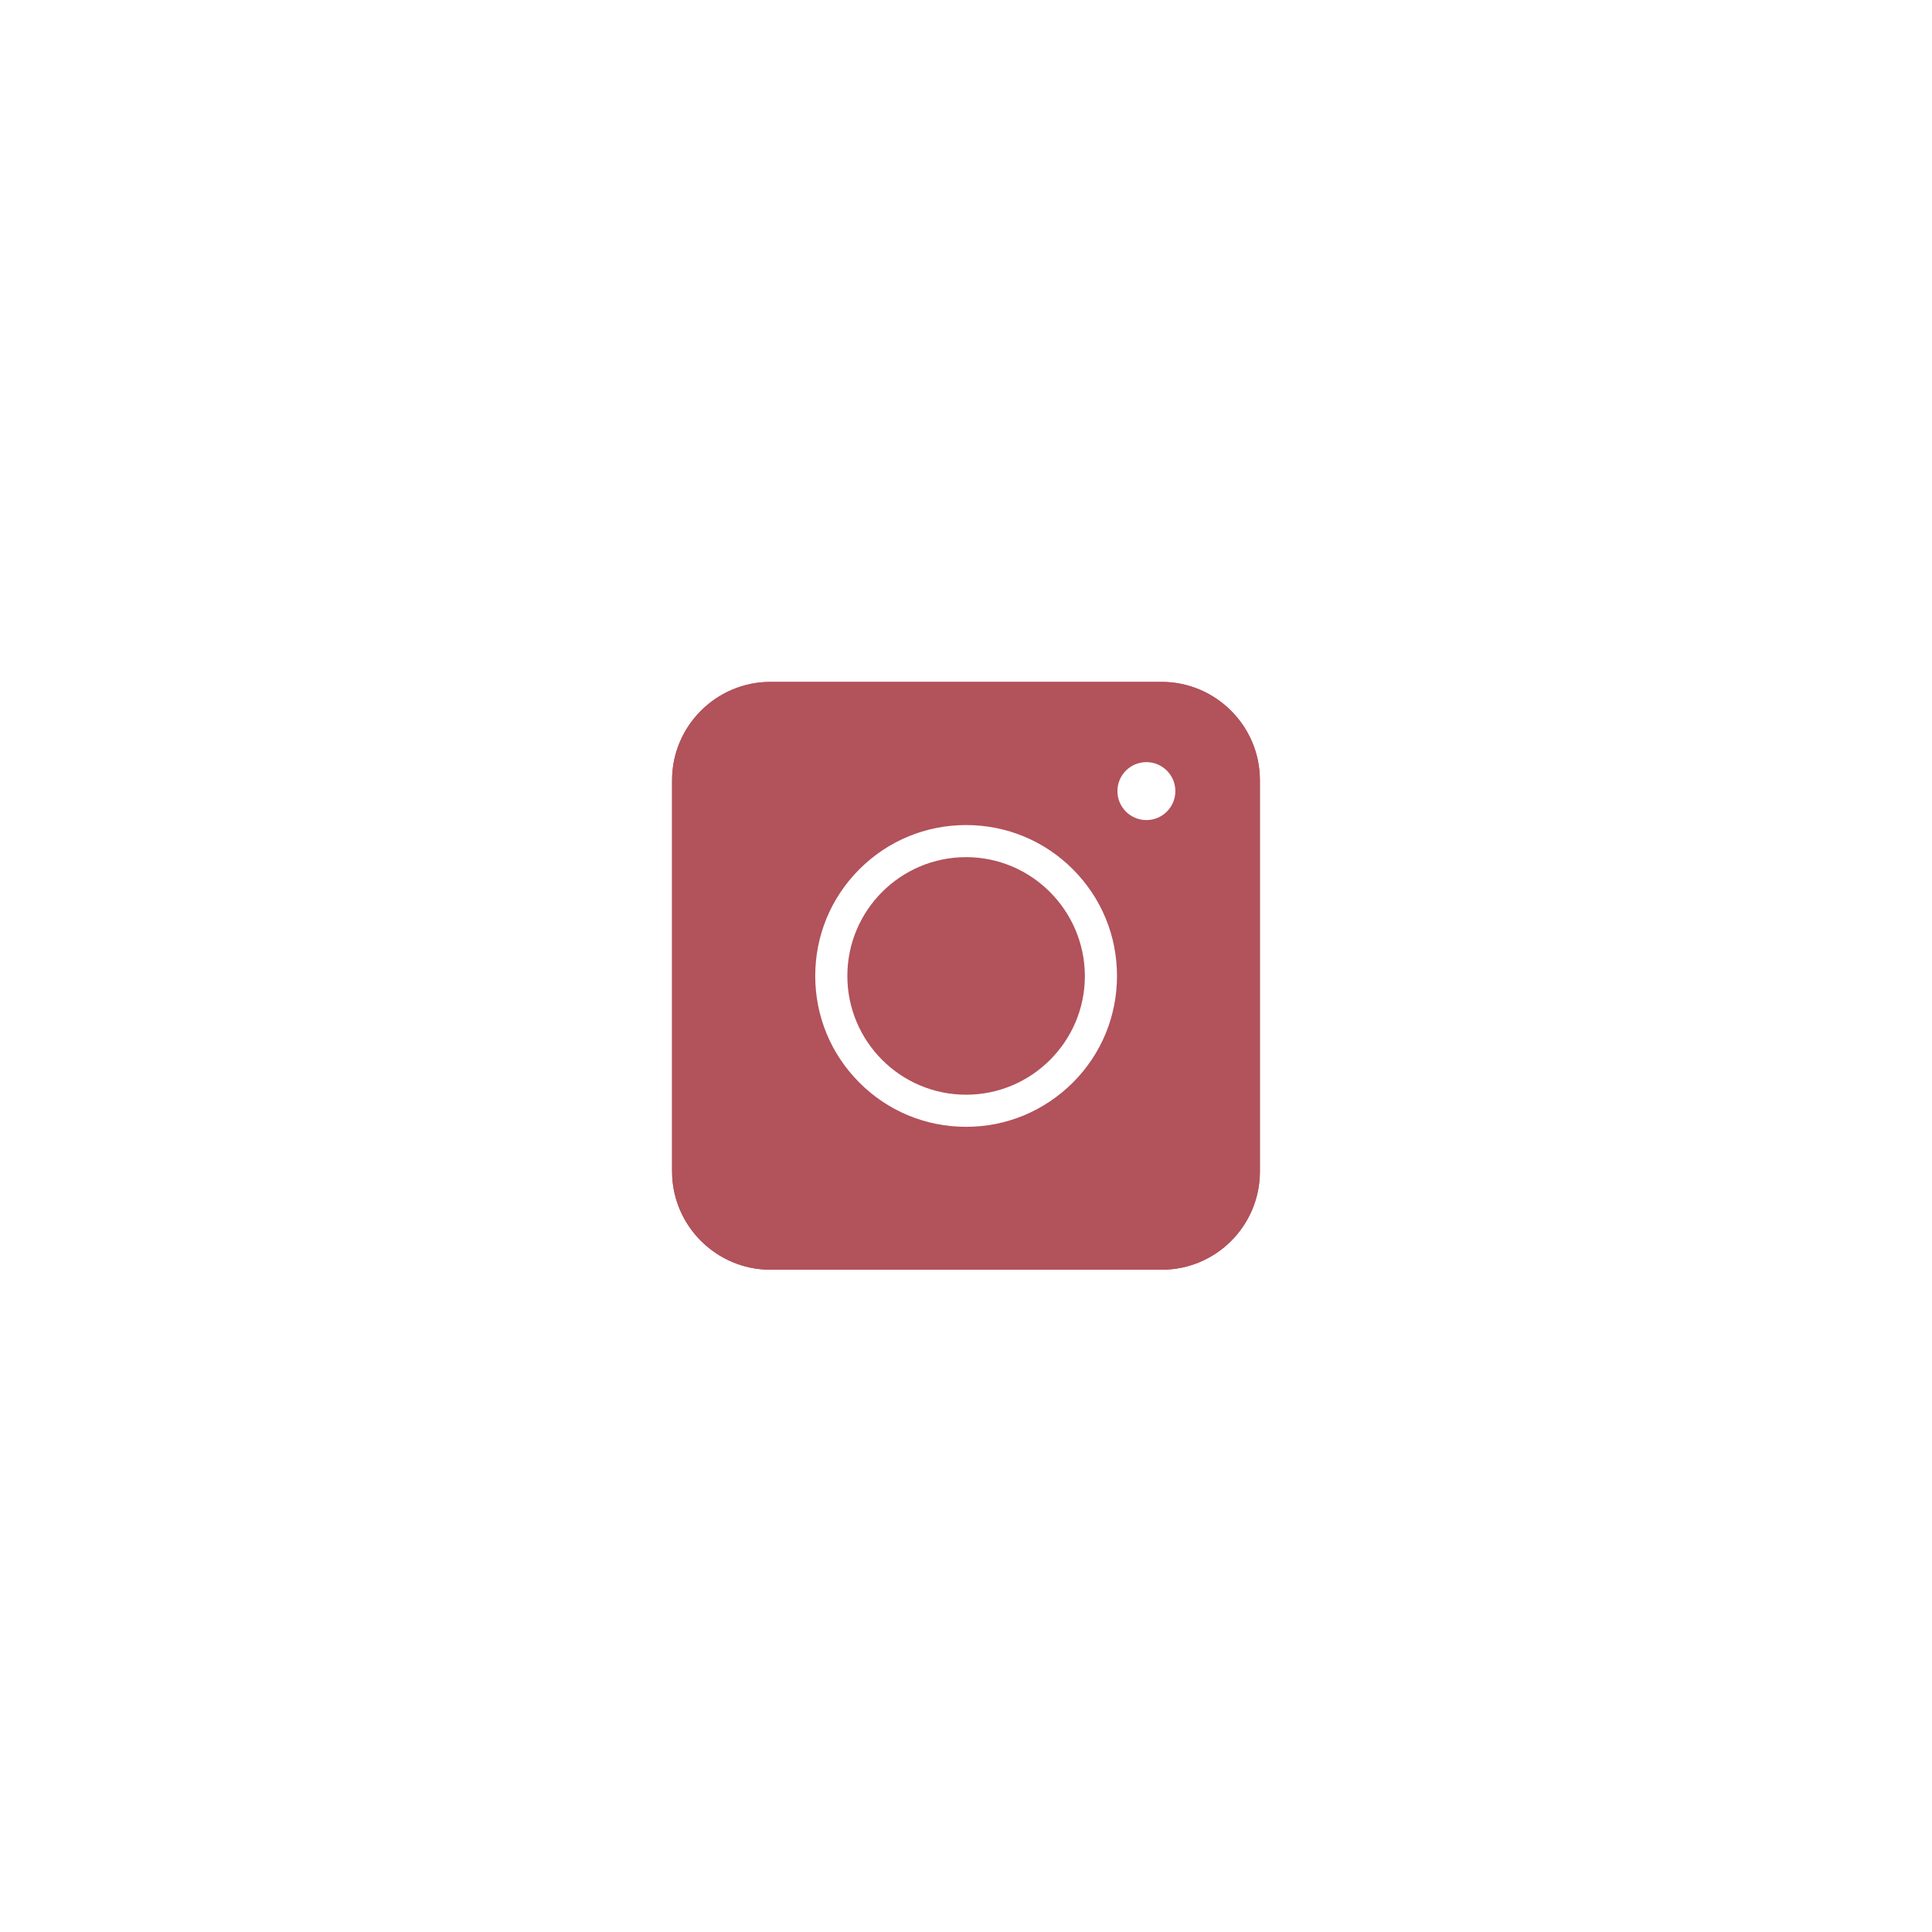 <svg width="58" height="58" viewBox="0 0 58 58" fill="none" xmlns="http://www.w3.org/2000/svg">
<g filter="url(#filter0_d_36_45)">
<rect x="4" width="50" height="50" fill="white"/>
<path d="M34.874 34.118H23.126C21.503 34.118 20.176 32.791 20.176 31.168V19.42C20.176 17.797 21.503 16.471 23.126 16.471H34.874C36.497 16.471 37.823 17.797 37.823 19.42V31.168C37.823 32.799 36.504 34.118 34.874 34.118Z" fill="#B2525B"/>
<path d="M34.874 34.118H23.126C21.503 34.118 20.176 32.791 20.176 31.168V19.42C20.176 17.797 21.503 16.471 23.126 16.471H34.874C36.497 16.471 37.823 17.797 37.823 19.42V31.168C37.823 32.799 36.504 34.118 34.874 34.118Z" fill="#B2525B"/>
<path d="M29.003 29.828C27.793 29.828 26.655 29.357 25.8 28.501C24.945 27.646 24.474 26.508 24.474 25.298C24.474 24.088 24.945 22.95 25.8 22.095C26.655 21.24 27.793 20.769 29.003 20.769C30.214 20.769 31.352 21.24 32.207 22.095C33.062 22.95 33.533 24.088 33.533 25.298C33.533 26.508 33.062 27.646 32.207 28.501C31.344 29.357 30.214 29.828 29.003 29.828ZM29.003 21.732C27.039 21.732 25.438 23.327 25.438 25.298C25.438 27.262 27.032 28.864 29.003 28.864C30.967 28.864 32.569 27.269 32.569 25.298C32.562 23.334 30.967 21.732 29.003 21.732Z" fill="white"/>
<path d="M34.416 20.619C34.896 20.619 35.285 20.23 35.285 19.75C35.285 19.269 34.896 18.88 34.416 18.88C33.935 18.88 33.546 19.269 33.546 19.75C33.546 20.23 33.935 20.619 34.416 20.619Z" fill="white"/>
</g>
<defs>
<filter id="filter0_d_36_45" x="0" y="0" width="58" height="58" filterUnits="userSpaceOnUse" color-interpolation-filters="sRGB">
<feFlood flood-opacity="0" result="BackgroundImageFix"/>
<feColorMatrix in="SourceAlpha" type="matrix" values="0 0 0 0 0 0 0 0 0 0 0 0 0 0 0 0 0 0 127 0" result="hardAlpha"/>
<feOffset dy="4"/>
<feGaussianBlur stdDeviation="2"/>
<feComposite in2="hardAlpha" operator="out"/>
<feColorMatrix type="matrix" values="0 0 0 0 0 0 0 0 0 0 0 0 0 0 0 0 0 0 0.25 0"/>
<feBlend mode="normal" in2="BackgroundImageFix" result="effect1_dropShadow_36_45"/>
<feBlend mode="normal" in="SourceGraphic" in2="effect1_dropShadow_36_45" result="shape"/>
</filter>
</defs>
</svg>
